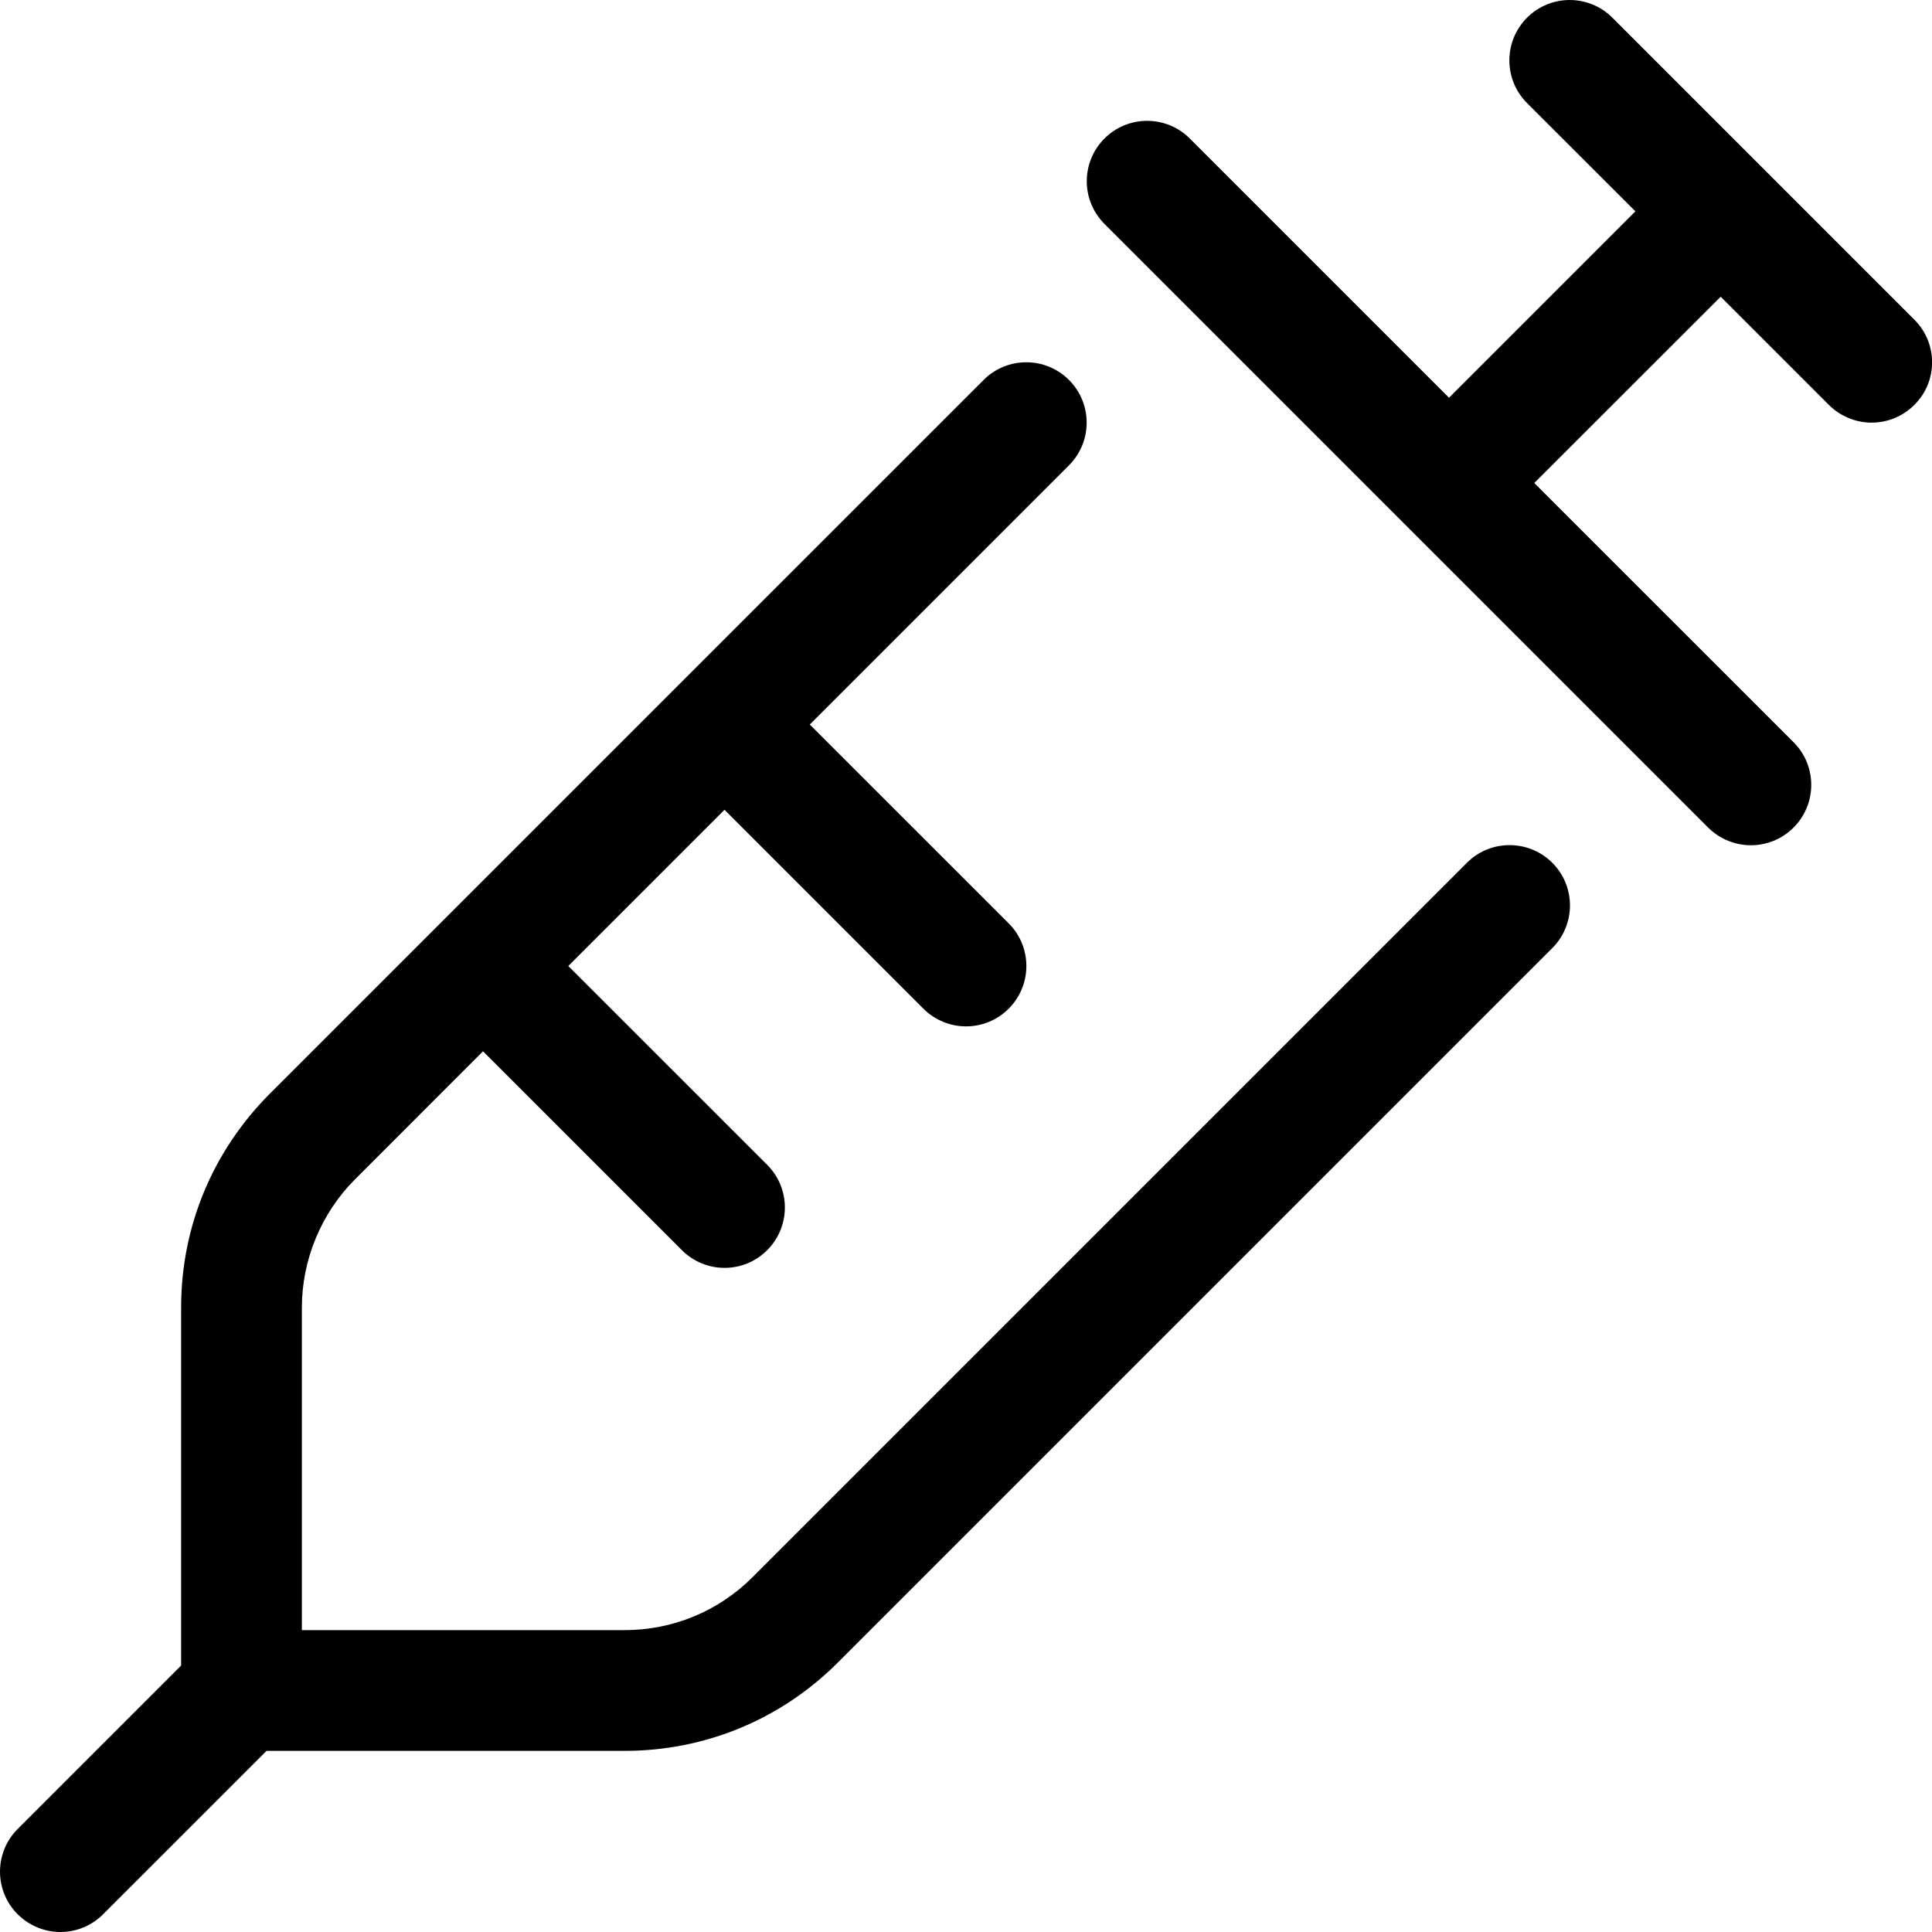 <svg xmlns="http://www.w3.org/2000/svg" viewBox="0 0 512 512"><!--! Font Awesome Pro 6.0.0-beta3 by @fontawesome - https://fontawesome.com License - https://fontawesome.com/license (Commercial License) Copyright 2021 Fonticons, Inc. --><path d="M507.3 84.69l-80-80c-6.25-6.25-16.38-6.25-22.62 0s-6.25 16.38 0 22.62L433.4 56L384 105.4l-68.69-68.69c-6.25-6.25-16.38-6.25-22.62 0s-6.25 16.38 0 22.62l160 160C455.8 222.4 459.9 224 464 224s8.188-1.562 11.31-4.688c6.25-6.25 6.25-16.38 0-22.62L406.6 128L456 78.63l28.69 28.69C487.8 110.4 491.9 112 496 112s8.188-1.562 11.31-4.688C513.6 101.1 513.6 90.94 507.3 84.69zM388.7 228.7l-189.3 189.3C190.4 427 178.3 432 165.5 432H80v-85.5c0-12.62 5.125-25 14.06-33.94L128 278.6l52.69 52.69C183.8 334.4 187.9 336 192 336s8.188-1.562 11.31-4.688c6.25-6.25 6.25-16.38 0-22.62L150.6 256L192 214.6l52.69 52.69C247.8 270.4 251.9 272 256 272s8.188-1.562 11.31-4.688c6.25-6.25 6.25-16.38 0-22.62L214.6 192l68.69-68.69c6.25-6.25 6.25-16.38 0-22.62s-16.38-6.25-22.62 0L71.44 289.9C56.33 305.1 48 325.1 48 346.5v94.88l-43.31 43.31c-6.25 6.25-6.25 16.38 0 22.62C7.813 510.4 11.91 512 16 512s8.188-1.562 11.31-4.688L70.63 464h94.86c21.38 0 41.47-8.312 56.58-23.44l189.3-189.3c6.25-6.25 6.25-16.38 0-22.62S394.9 222.4 388.7 228.7z"/></svg>
